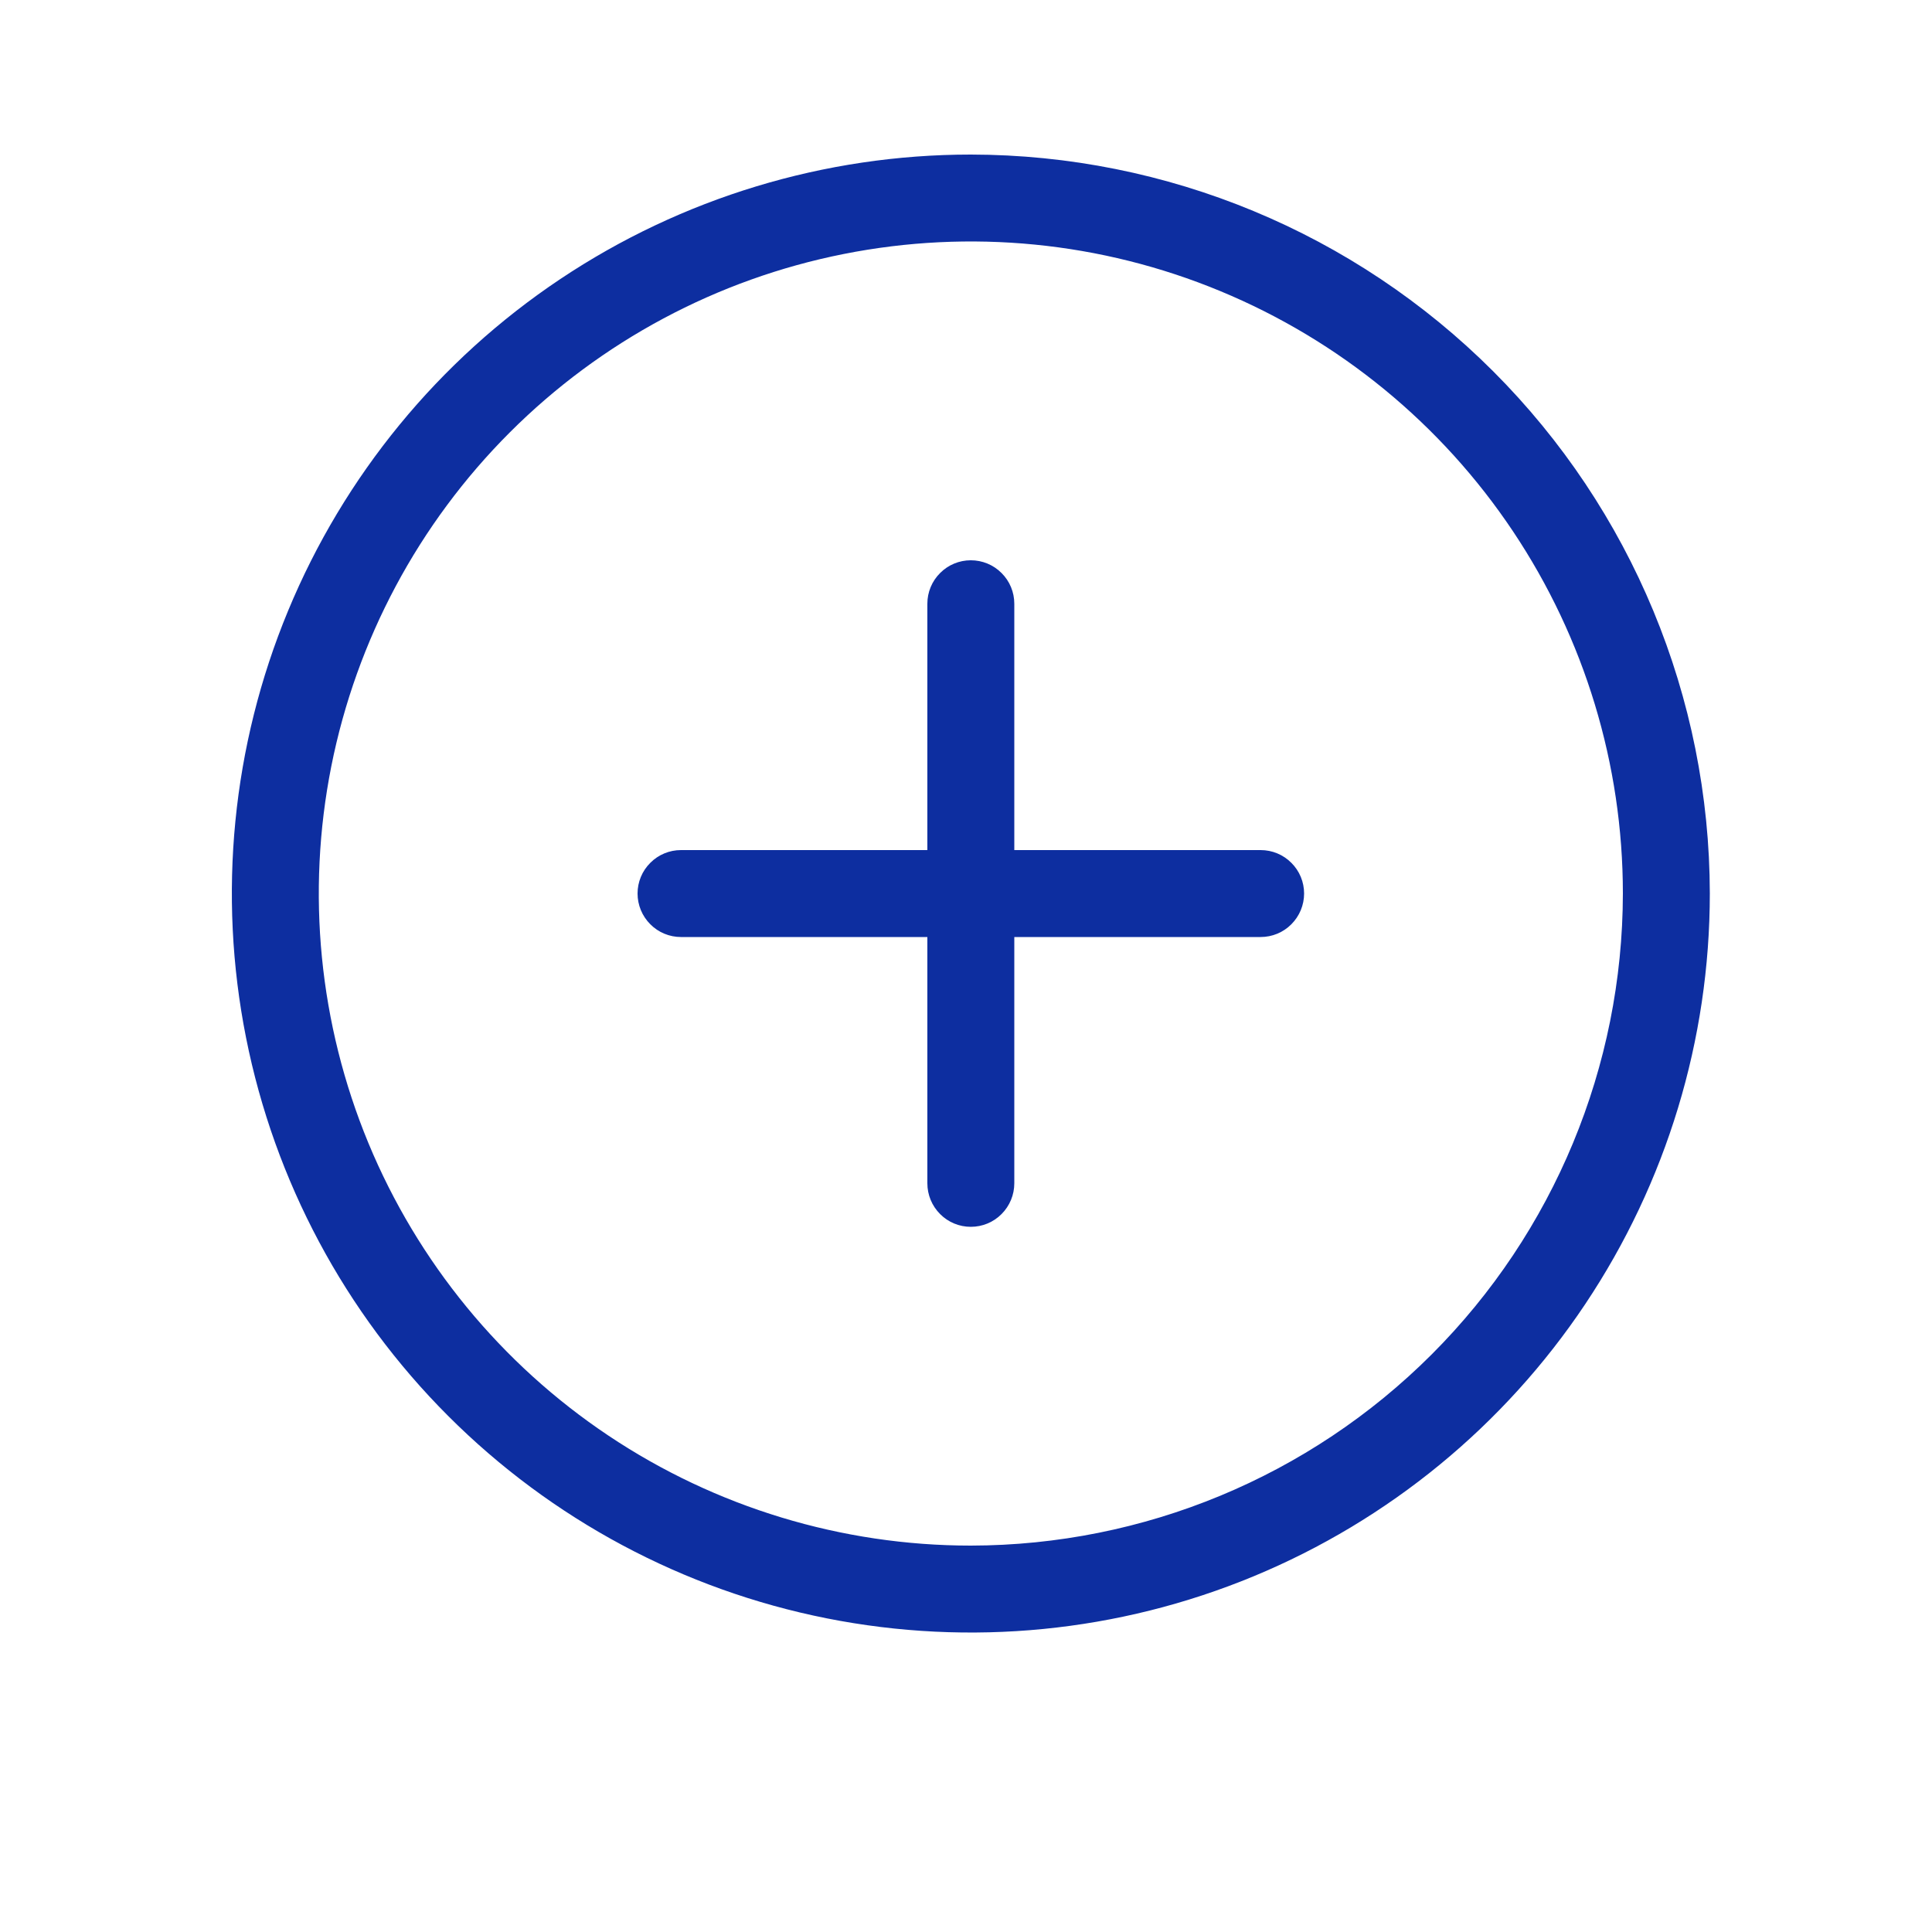 <svg width="25" height="25" viewBox="0 0 25 25" fill="none" xmlns="http://www.w3.org/2000/svg">
<path d="M12.562 2C10.671 2 8.822 2.561 7.25 3.611C5.677 4.662 4.452 6.156 3.728 7.903C3.004 9.65 2.815 11.573 3.184 13.428C3.553 15.283 4.463 16.987 5.801 18.324C7.138 19.661 8.842 20.572 10.697 20.941C12.552 21.31 14.475 21.121 16.222 20.397C17.969 19.673 19.463 18.447 20.513 16.875C21.564 15.302 22.125 13.454 22.125 11.562C22.122 9.027 21.114 6.597 19.321 4.804C17.528 3.011 15.098 2.003 12.562 2ZM12.562 20C10.894 20 9.262 19.505 7.875 18.578C6.487 17.651 5.406 16.333 4.767 14.791C4.129 13.249 3.962 11.553 4.287 9.916C4.613 8.279 5.416 6.776 6.596 5.596C7.776 4.416 9.28 3.612 10.916 3.287C12.553 2.961 14.25 3.128 15.791 3.767C17.333 4.406 18.651 5.487 19.578 6.875C20.505 8.262 21 9.893 21 11.562C20.997 13.799 20.108 15.944 18.526 17.526C16.944 19.108 14.8 19.997 12.562 20ZM16.875 11.562C16.875 11.711 16.816 11.854 16.71 11.96C16.605 12.066 16.462 12.125 16.312 12.125H13.125V15.312C13.125 15.461 13.066 15.604 12.96 15.71C12.855 15.816 12.712 15.875 12.562 15.875C12.413 15.875 12.27 15.816 12.165 15.71C12.059 15.604 12 15.461 12 15.312V12.125H8.812C8.663 12.125 8.52 12.066 8.415 11.96C8.309 11.854 8.25 11.711 8.25 11.562C8.25 11.413 8.309 11.27 8.415 11.165C8.52 11.059 8.663 11 8.812 11H12V7.812C12 7.663 12.059 7.52 12.165 7.415C12.27 7.309 12.413 7.25 12.562 7.25C12.712 7.25 12.855 7.309 12.96 7.415C13.066 7.52 13.125 7.663 13.125 7.812V11H16.312C16.462 11 16.605 11.059 16.71 11.165C16.816 11.27 16.875 11.413 16.875 11.562Z" fill="#0D2EA0"/>
</svg>

